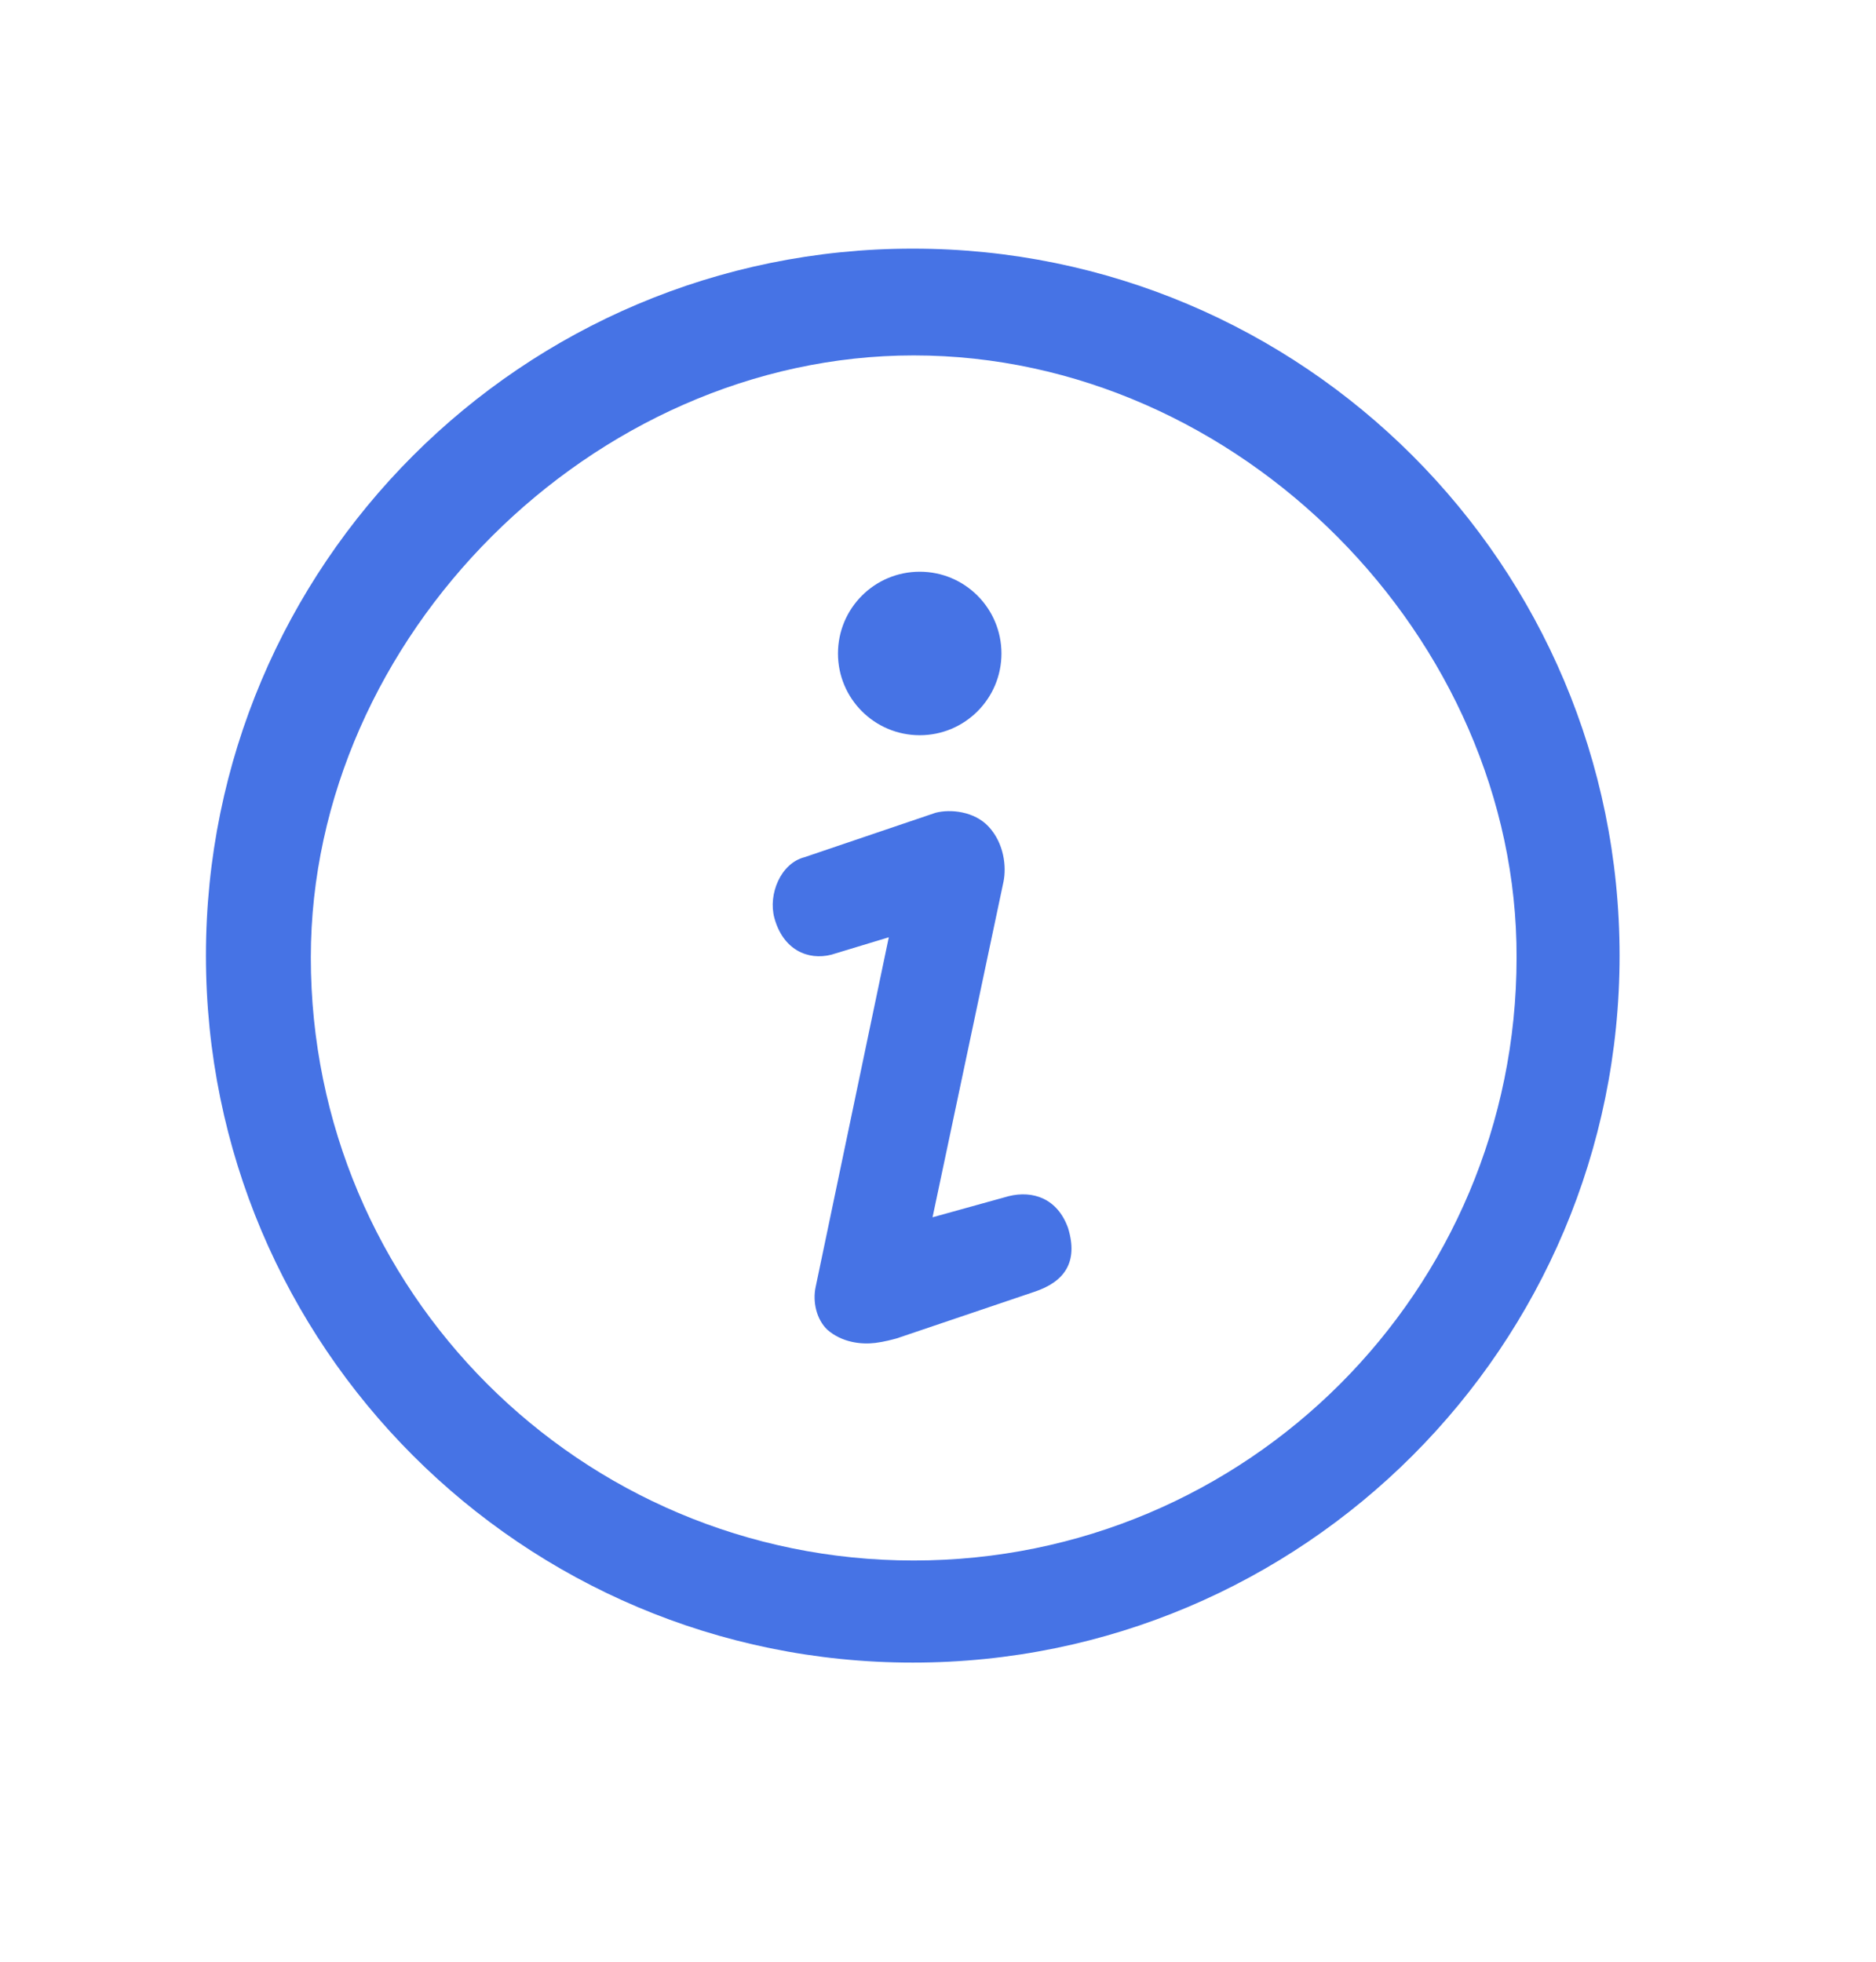 <svg width="22" height="23" viewBox="0 0 22 23" fill="none" xmlns="http://www.w3.org/2000/svg">
<path d="M11.744 7.662C11.744 7.132 11.315 6.703 10.786 6.703C10.256 6.703 9.827 7.132 9.827 7.662C9.827 8.191 10.256 8.62 10.786 8.62C11.315 8.62 11.744 8.191 11.744 7.662ZM9.703 15.591C9.876 15.741 10.1 15.765 10.265 15.745C10.365 15.733 10.475 15.703 10.515 15.692L12.132 15.145C12.48 15.029 12.649 14.8 12.525 14.397C12.4 14.049 12.111 13.955 11.83 14.024L10.936 14.272L11.768 10.338C11.804 10.162 11.776 9.887 11.592 9.69C11.425 9.512 11.148 9.484 10.972 9.529L9.435 10.05C9.156 10.121 9.006 10.483 9.081 10.762C9.182 11.133 9.471 11.264 9.75 11.193L10.423 10.989L9.566 15.085C9.527 15.259 9.574 15.469 9.703 15.591Z" fill="#4673E5"/>
<path d="M18.993 11.204C18.993 15.782 15.282 19.493 10.704 19.493C6.126 19.493 2.415 15.782 2.415 11.204C2.415 6.626 6.126 2.915 10.704 2.915C15.282 2.915 18.993 6.626 18.993 11.204ZM10.715 4.167C6.949 4.167 3.645 7.471 3.645 11.226C3.645 15.134 6.807 18.296 10.715 18.296C14.623 18.296 17.785 15.134 17.785 11.226C17.796 7.493 14.536 4.167 10.715 4.167Z" fill="#4673E5"/>
</svg>
